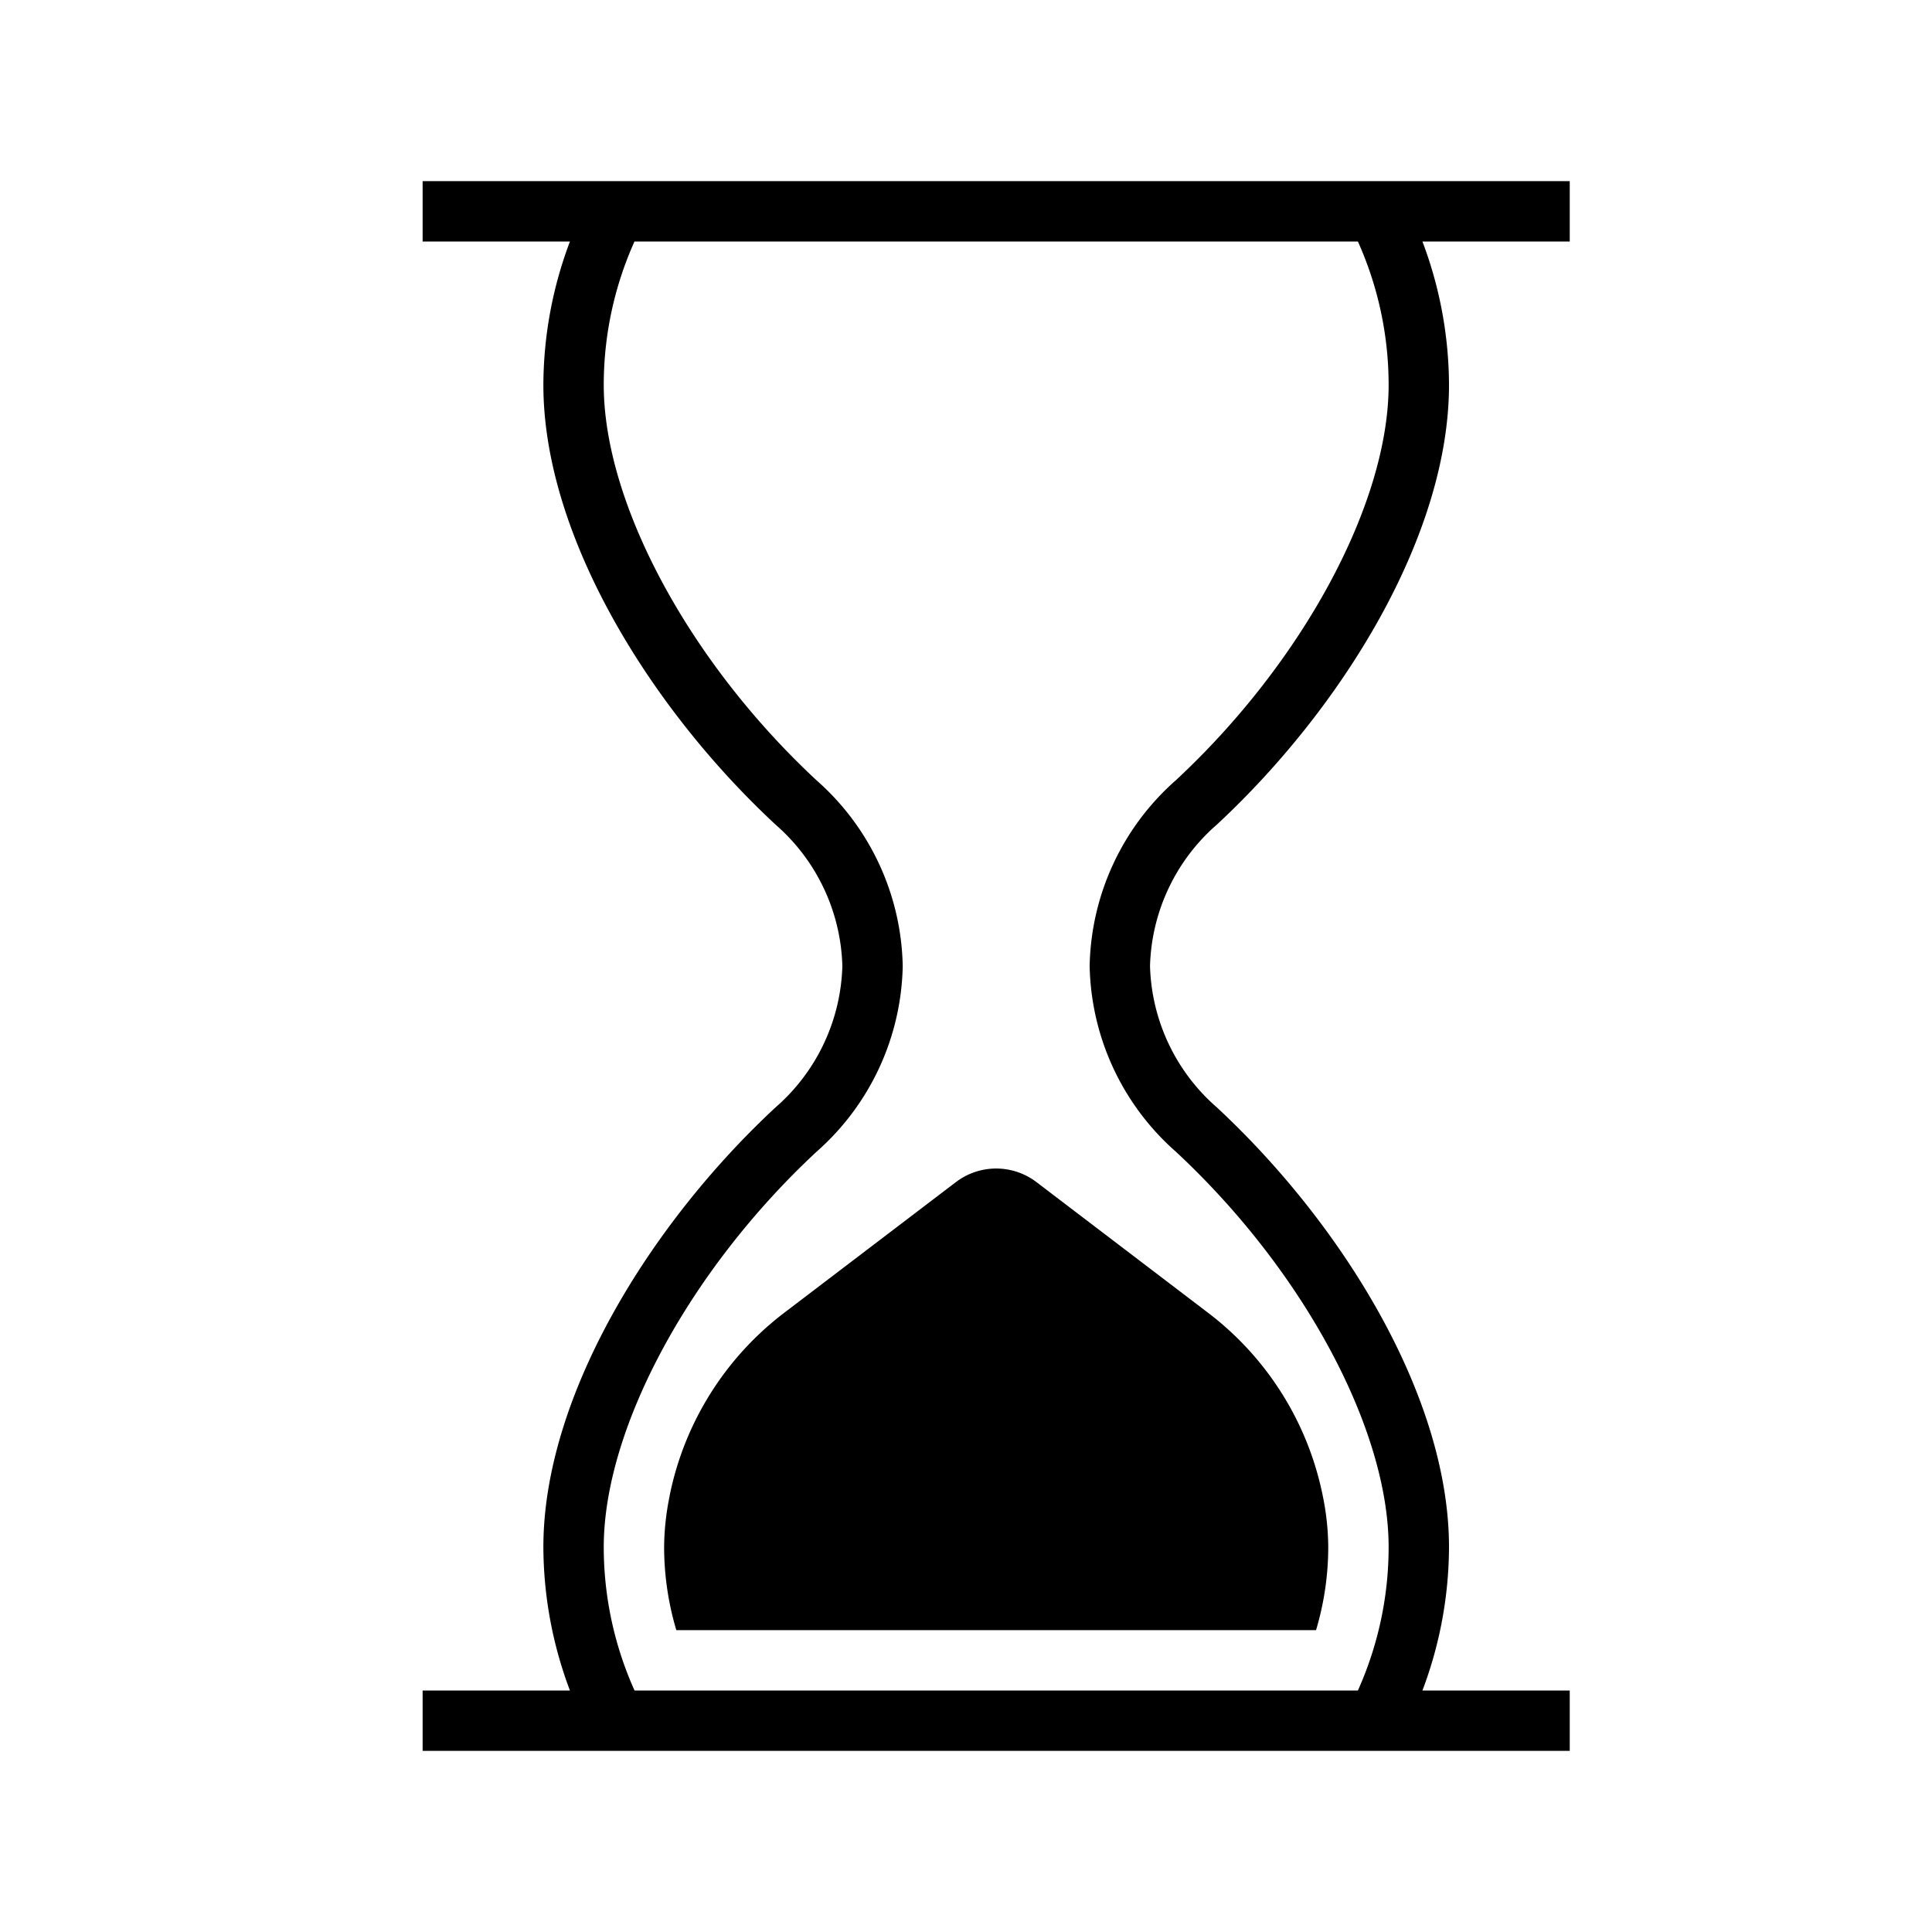 <svg xmlns="http://www.w3.org/2000/svg" viewBox="0 0 32 32"><path d="M9.898 3H7v1h2.44A6.773 6.773 0 0 0 9 6.375c0 2.493 1.765 5.35 3.845 7.283A3.22 3.22 0 0 1 13.952 16a3.22 3.22 0 0 1-1.107 2.342C10.765 20.274 9 23.132 9 25.625A6.773 6.773 0 0 0 9.44 28H7v1h19v-1h-2.44a6.773 6.773 0 0 0 .44-2.375c0-2.493-1.765-5.35-3.845-7.283A3.22 3.22 0 0 1 19.048 16a3.22 3.22 0 0 1 1.107-2.342C22.235 11.726 24 8.868 24 6.375A6.773 6.773 0 0 0 23.56 4H26V3zm12.593 1A5.798 5.798 0 0 1 23 6.375c0 1.959-1.417 4.59-3.526 6.55A4.206 4.206 0 0 0 18.048 16a4.206 4.206 0 0 0 1.426 3.074C21.583 21.034 23 23.666 23 25.625A5.798 5.798 0 0 1 22.491 28H10.51a5.798 5.798 0 0 1-.51-2.375c0-1.959 1.417-4.59 3.526-6.55A4.206 4.206 0 0 0 14.952 16a4.206 4.206 0 0 0-1.426-3.074C11.417 10.966 10 8.334 10 6.375A5.798 5.798 0 0 1 10.509 4zm-11.4 20.774a5.07 5.07 0 0 1 1.898-3.03l2.843-2.164a1.102 1.102 0 0 1 1.336 0l2.843 2.165a5.064 5.064 0 0 1 1.898 3.03 4.32 4.32 0 0 1 .091.85A4.83 4.83 0 0 1 21.798 27H11.202A4.83 4.83 0 0 1 11 25.625a4.322 4.322 0 0 1 .092-.85z"/><path fill="none" d="M0 0h32v32H0z"/></svg>